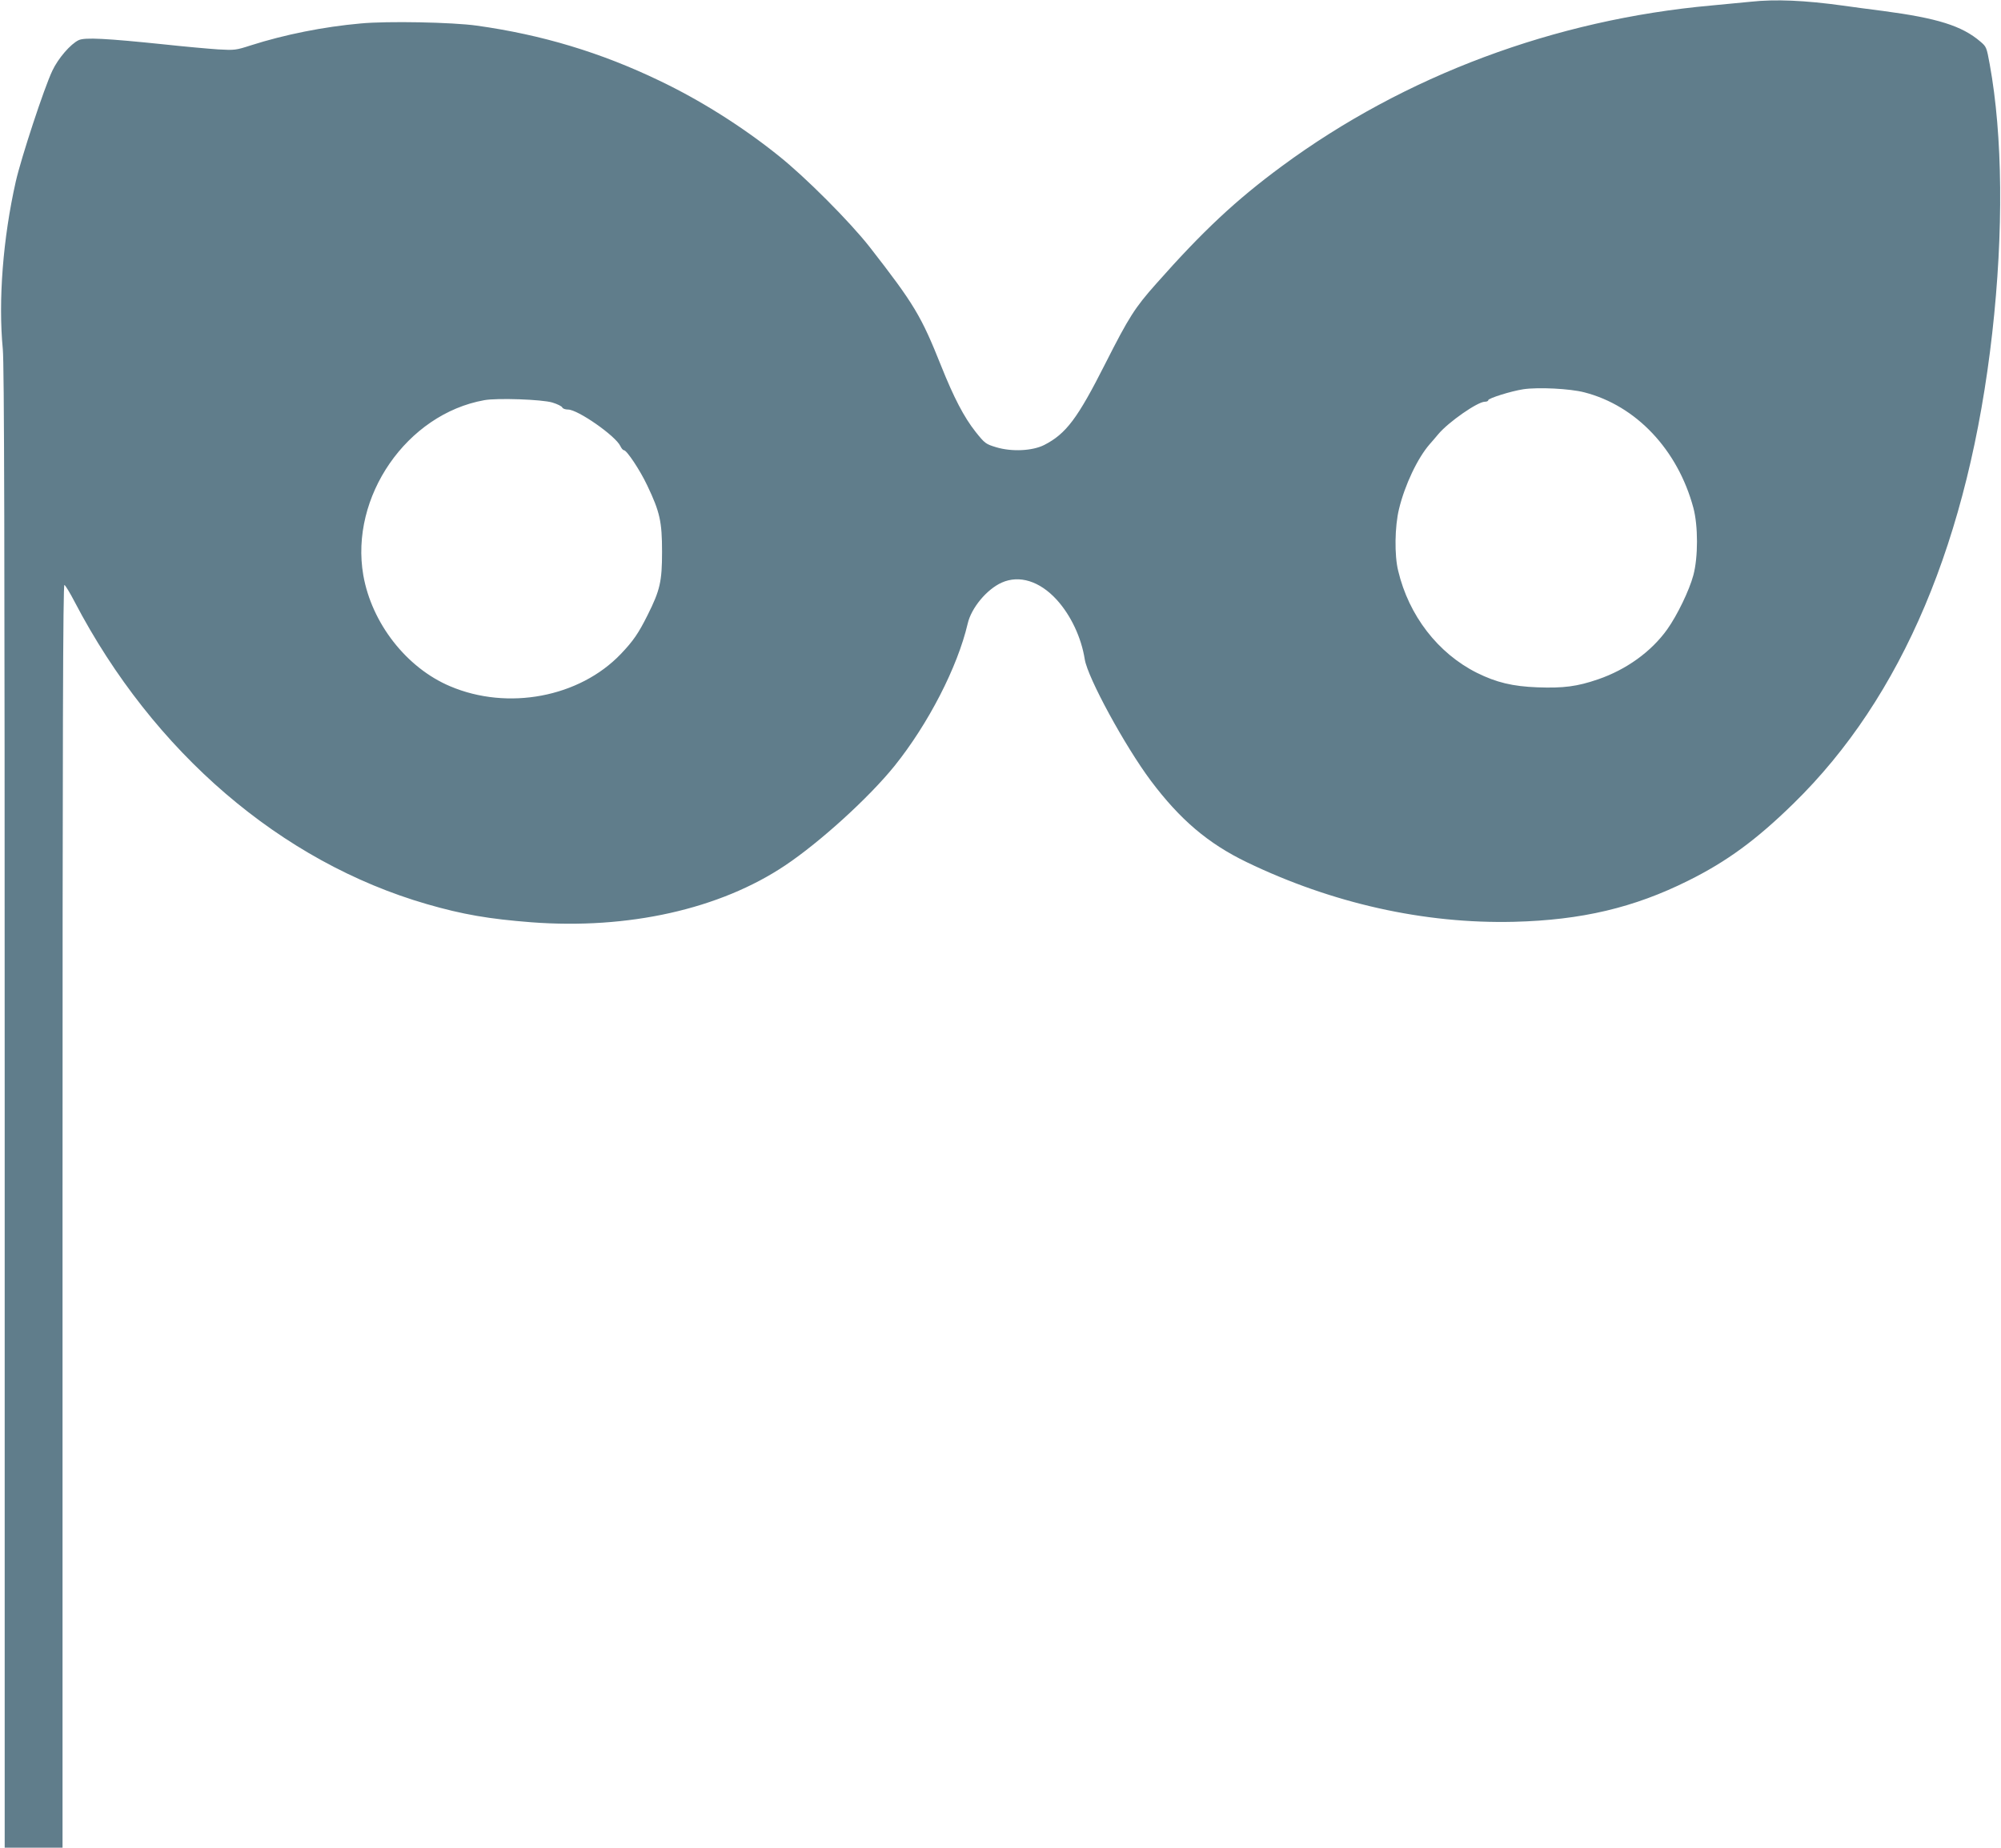 <?xml version="1.0" standalone="no"?>
<!DOCTYPE svg PUBLIC "-//W3C//DTD SVG 20010904//EN"
 "http://www.w3.org/TR/2001/REC-SVG-20010904/DTD/svg10.dtd">
<svg version="1.0" xmlns="http://www.w3.org/2000/svg"
 width="1280pt" height="1182pt" viewBox="0 0 1280 1182"
 preserveAspectRatio="xMidYMid meet">
<g transform="translate(0,1182) scale(0.1,-0.1)"
fill="#607d8b" stroke="none">
<path d="M11200 11809 c-41 -4 -154 -15 -251 -24 -1003 -90 -1964 -449 -2749
-1028 -293 -216 -505 -414 -804 -752 -137 -154 -175 -214 -325 -510 -178 -352
-251 -450 -392 -522 -76 -38 -208 -44 -307 -14 -66 20 -72 24 -131 98 -75 95
-139 218 -221 423 -127 318 -171 393 -457 760 -127 162 -412 448 -583 584
-233 187 -502 356 -762 480 -374 180 -752 294 -1168 352 -157 22 -573 30 -742
14 -237 -21 -487 -71 -703 -140 -96 -31 -104 -32 -210 -26 -60 4 -216 18 -345
32 -368 38 -508 46 -547 27 -51 -24 -131 -116 -168 -195 -53 -111 -199 -556
-234 -709 -82 -363 -113 -762 -83 -1073 9 -101 12 -1169 12 -4857 l0 -4729
185 0 185 0 0 4041 c0 3111 3 4040 12 4037 6 -2 36 -51 66 -109 503 -962 1320
-1663 2253 -1933 228 -66 397 -95 668 -116 620 -47 1206 84 1624 364 224 150
536 434 699 636 216 269 403 632 468 910 23 101 122 220 218 263 112 50 242
10 351 -109 91 -100 158 -242 180 -382 19 -118 257 -555 423 -777 187 -249
366 -401 612 -520 547 -264 1137 -396 1711 -382 432 11 767 90 1114 263 248
123 437 262 674 494 695 679 1122 1690 1271 3010 73 648 67 1263 -16 1718 -20
109 -21 113 -60 146 -118 101 -275 150 -623 196 -82 10 -197 26 -255 34 -246
34 -433 42 -590 25z m-1065 -2499 c331 -85 597 -367 697 -738 31 -115 31 -317
0 -432 -26 -97 -103 -256 -167 -346 -102 -143 -262 -258 -443 -320 -134 -46
-221 -57 -387 -51 -159 6 -263 31 -388 93 -249 125 -435 366 -503 652 -25 100
-22 284 5 395 37 154 119 327 197 416 13 14 37 43 54 63 65 78 252 208 298
208 12 0 22 4 22 10 0 12 146 58 225 70 95 14 298 4 390 -20z m-6602 -65 c33
-10 61 -24 64 -32 3 -7 19 -13 37 -13 62 0 302 -167 334 -233 7 -15 17 -27 23
-27 18 0 103 -127 150 -227 80 -168 94 -230 94 -423 0 -190 -13 -246 -92 -404
-59 -118 -92 -166 -172 -250 -265 -277 -723 -363 -1092 -206 -279 118 -501
403 -555 710 -87 502 278 1031 774 1120 82 15 369 5 435 -15z"/>
</g>
</svg>
